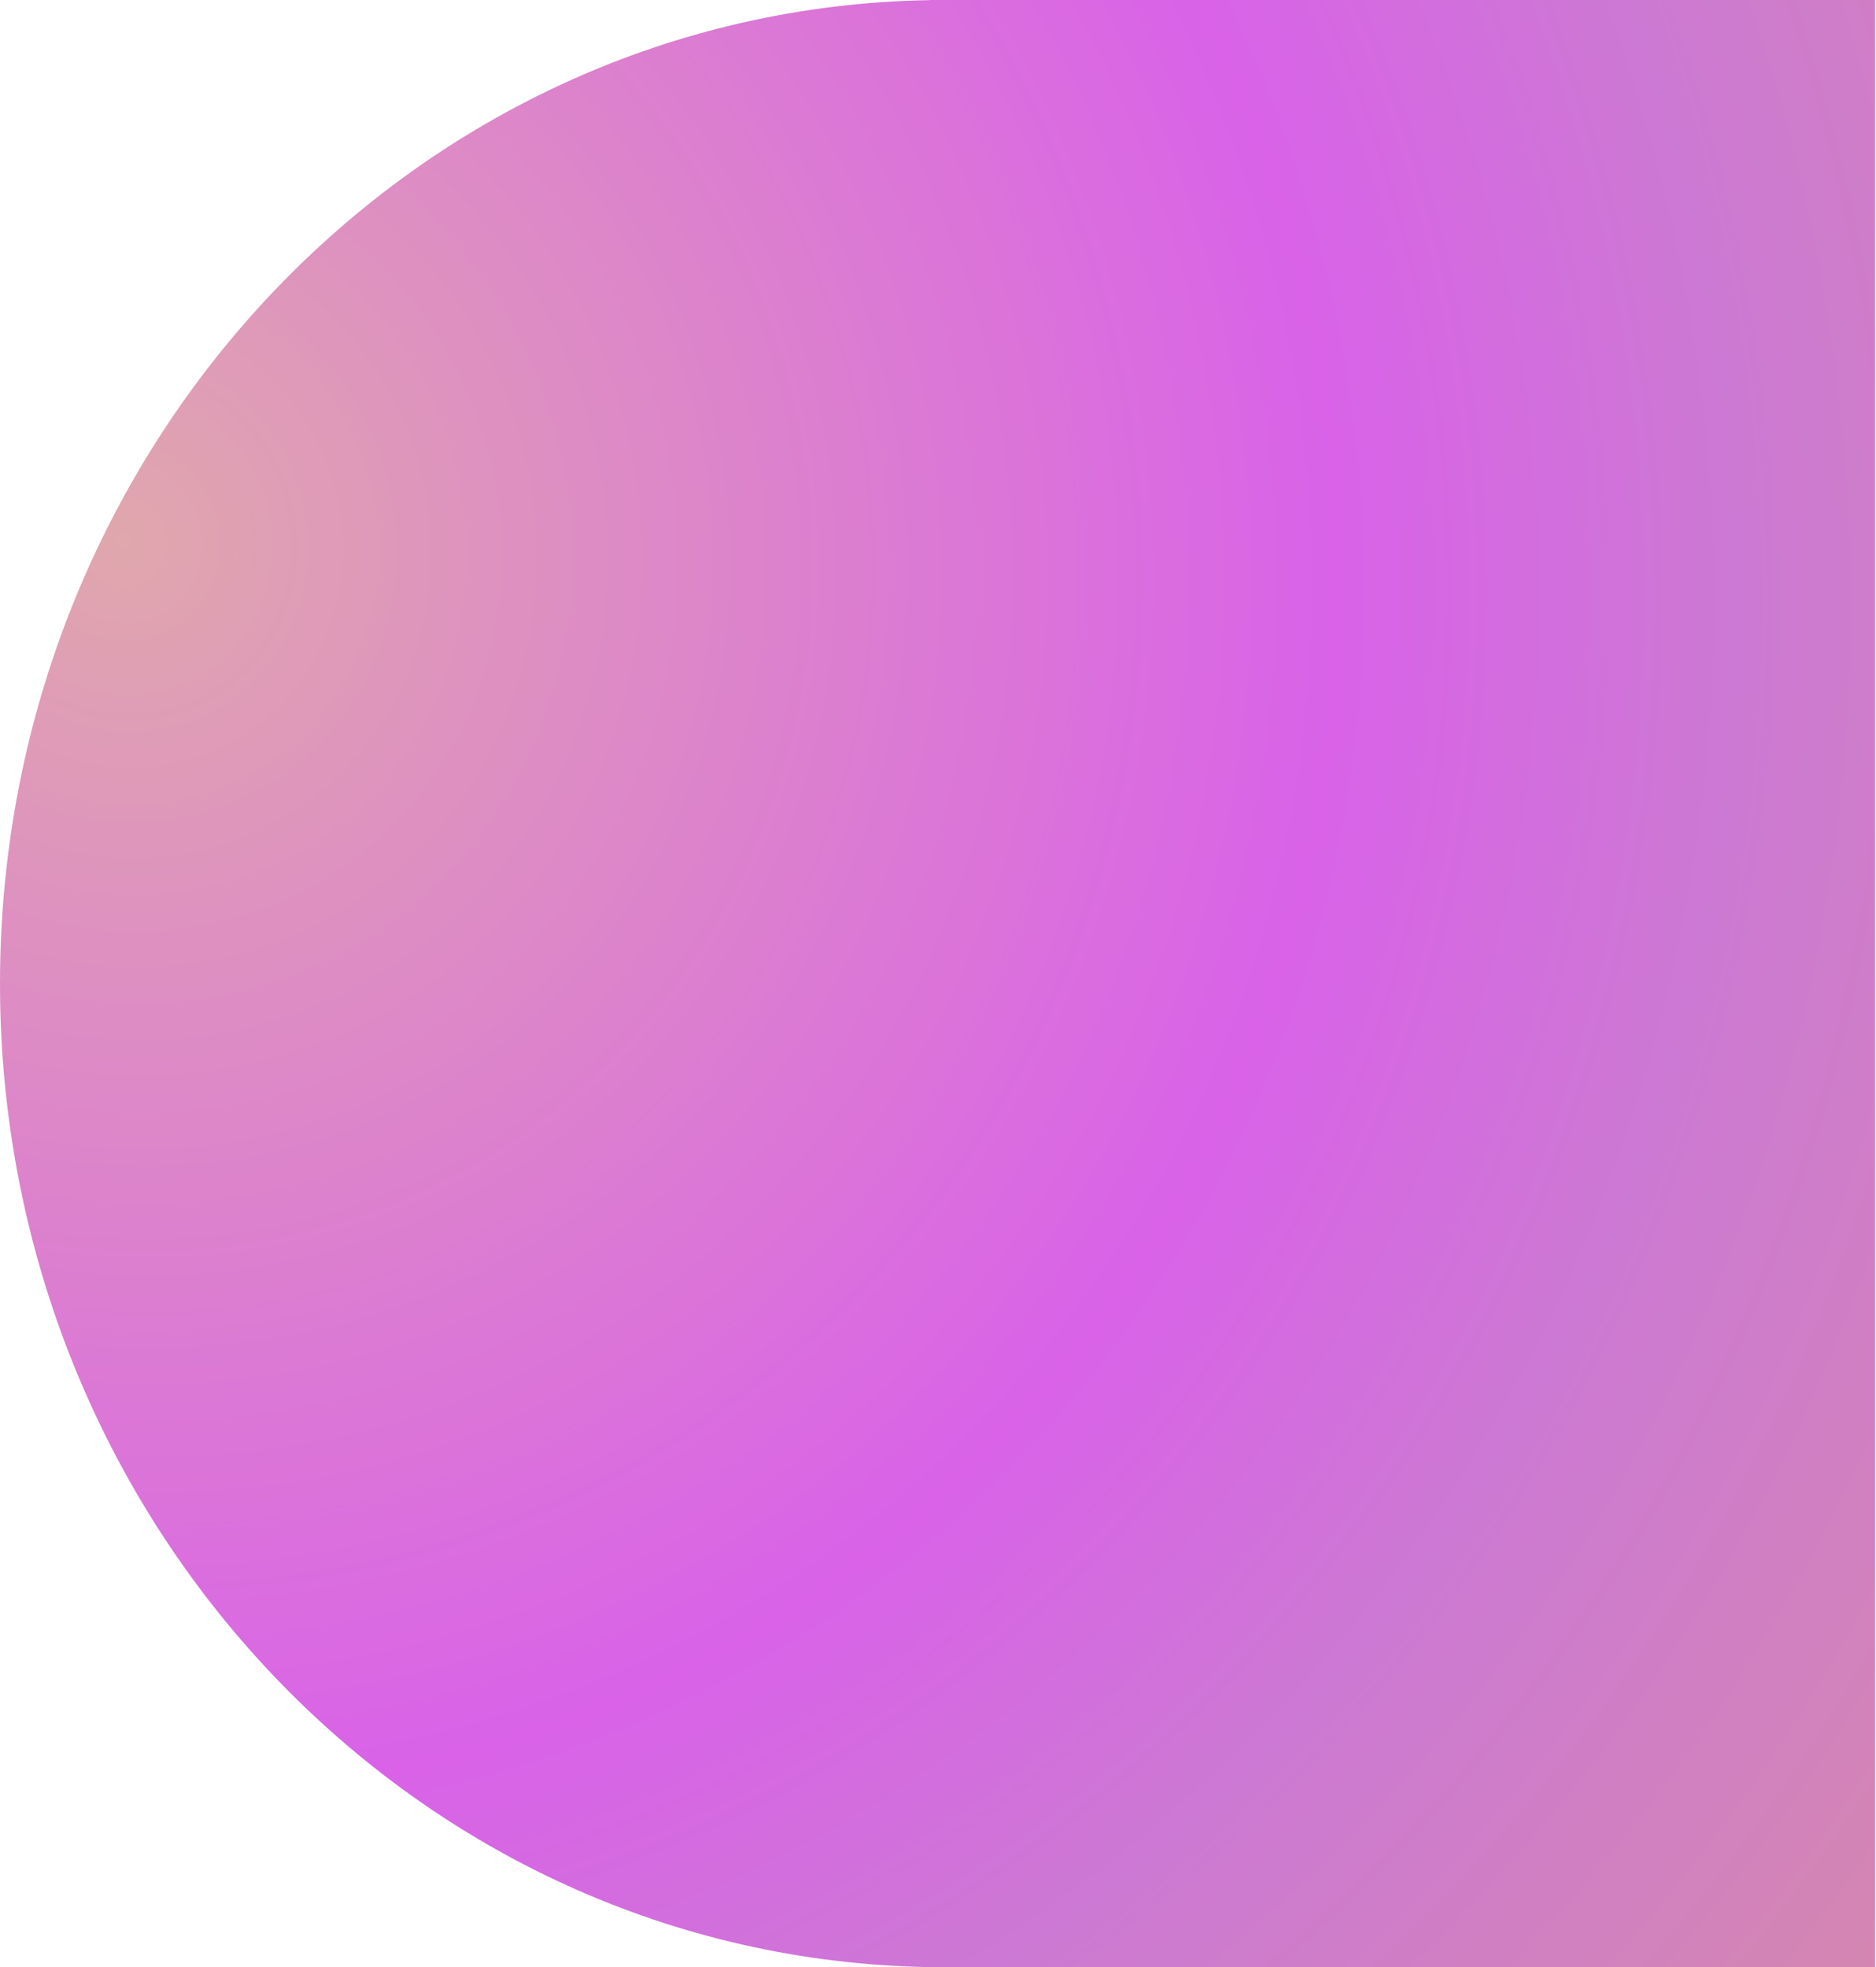 <svg width="1030" height="1080" viewBox="0 0 1030 1080" fill="none" xmlns="http://www.w3.org/2000/svg">
<path fill-rule="evenodd" clip-rule="evenodd" d="M518.717 1.26008e-05C518.755 4.19697e-06 518.792 -3.43584e-09 518.83 0L1029.48 1.26008e-05L1029.48 1080L518.83 1080H510.613V1079.93C227.873 1075.36 -2.48161e-05 835.382 0 539.959C2.48092e-05 244.617 227.873 4.636 510.613 0.066V1.26008e-05L518.717 1.26008e-05Z" fill="url(#paint0_radial_567_18094)"/>
<defs>
<radialGradient id="paint0_radial_567_18094" cx="0" cy="0" r="1" gradientUnits="userSpaceOnUse" gradientTransform="translate(61.156 300.037) rotate(38.9) scale(1263.6 1241.8)">
<stop stop-color="#E0A7AD"/>
<stop offset="0.544" stop-color="#D962E8"/>
<stop offset="0.724" stop-color="#CC79D3"/>
<stop offset="1" stop-color="#D587AF"/>
</radialGradient>
</defs>
</svg>
